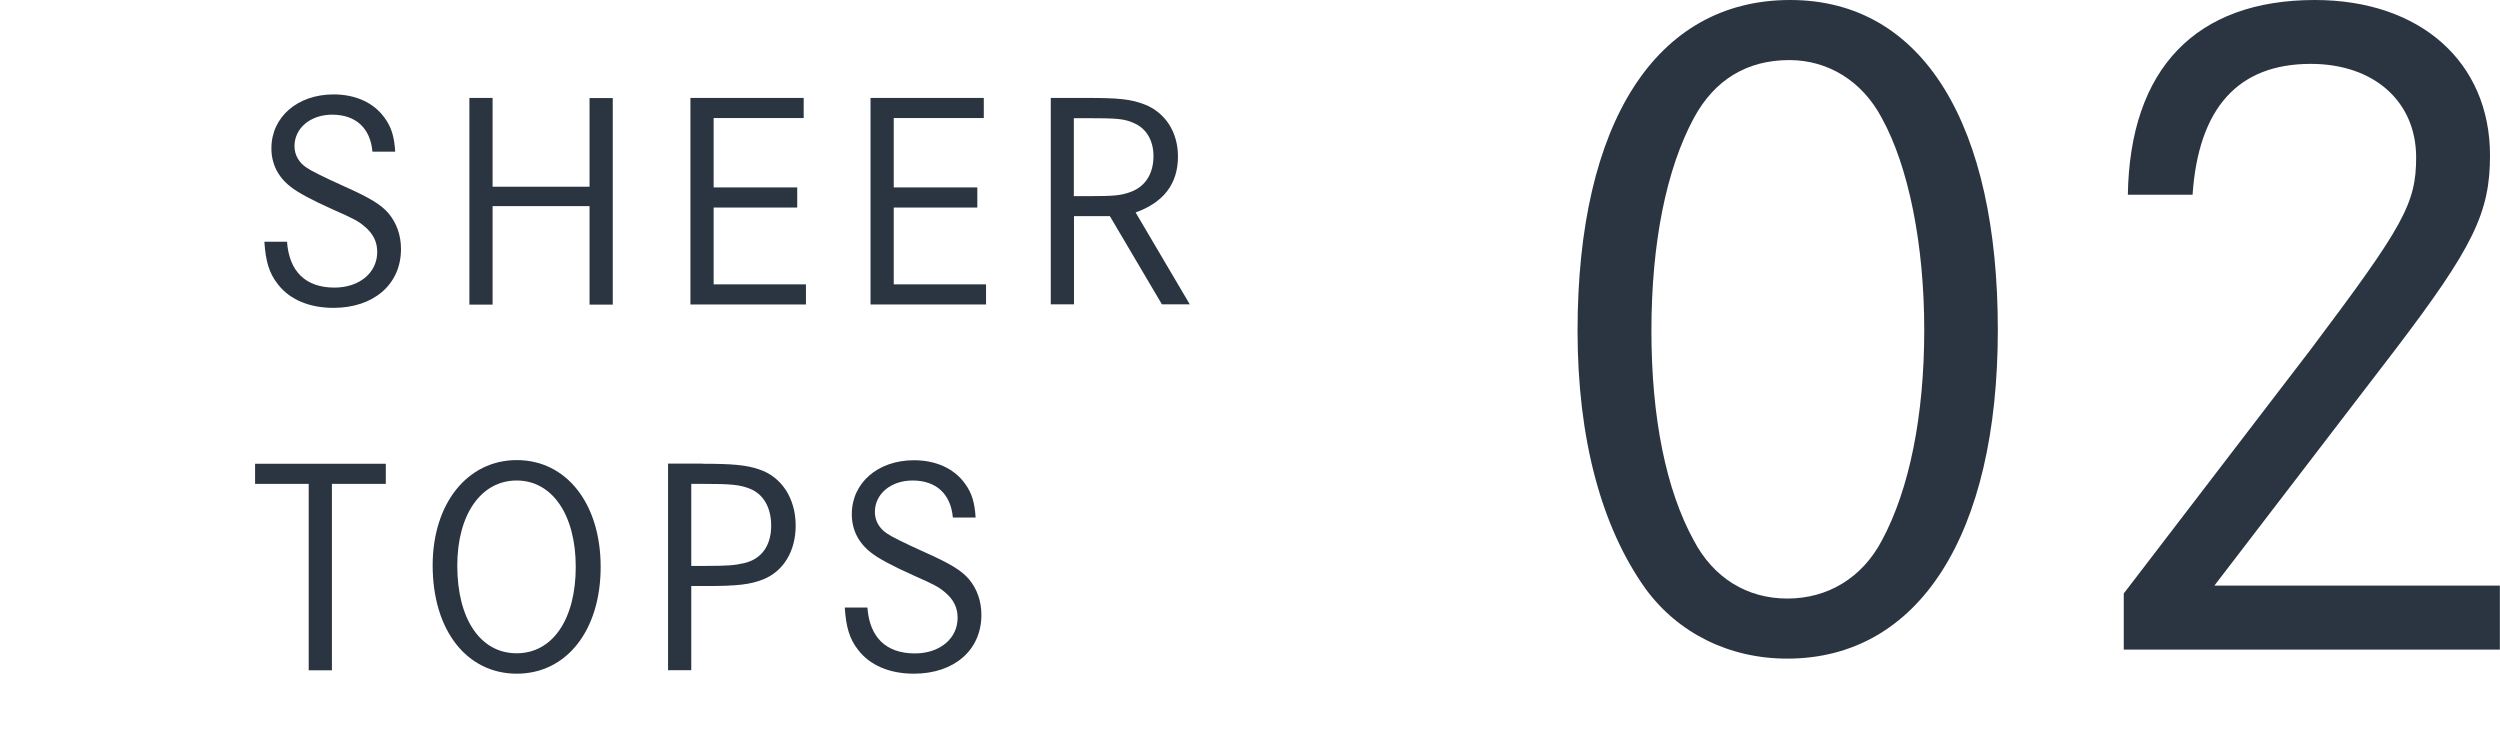 <?xml version="1.0" encoding="UTF-8"?><svg id="_レイヤー_2" xmlns="http://www.w3.org/2000/svg" viewBox="0 0 177.68 52.58"><defs><style>.cls-1{fill:none;}.cls-2{fill:#2a3541;}</style></defs><g id="design"><path class="cls-2" d="M141.99,23.44c0,14.55-5.6,23.37-14.97,23.37-4.13,0-7.77-1.82-10.07-4.97-3.15-4.41-4.83-10.7-4.83-18.33,0-14.83,5.6-23.51,15.11-23.51s14.76,8.96,14.76,23.44ZM120.38,8.4c-1.96,3.64-3.01,8.89-3.01,15.11s1.05,11.33,3.01,14.9c1.4,2.66,3.78,4.13,6.65,4.13s5.32-1.47,6.72-4.13c1.96-3.64,3.01-8.88,3.01-14.97s-1.12-11.61-3.01-15.04c-1.4-2.66-3.85-4.13-6.58-4.13-3.01,0-5.32,1.4-6.79,4.13Z"/><path class="cls-2" d="M151.23,13.85c.14-8.96,4.83-13.85,13.29-13.85,7.49,0,12.45,4.41,12.45,11.05,0,4.06-1.19,6.51-6.72,13.78l-12.87,16.79h20.29v4.55h-26.73v-3.99l13.29-17.35c6.58-8.75,7.49-10.35,7.49-13.64,0-3.99-3.01-6.65-7.49-6.65-5.18,0-7.98,3.15-8.4,9.3h-4.62Z"/><path class="cls-2" d="M26.47,10.77c-.15-1.67-1.19-2.62-2.86-2.62-1.54,0-2.68.95-2.68,2.24,0,.62.31,1.17.88,1.54q.48.33,2.62,1.3c1.89.84,2.66,1.32,3.19,1.94.57.68.88,1.56.88,2.53,0,2.51-1.94,4.18-4.8,4.18-1.72,0-3.12-.59-3.96-1.69-.62-.79-.86-1.63-.95-3.01h1.61c.15,2.11,1.32,3.26,3.37,3.26,1.78,0,3.04-1.06,3.04-2.53,0-.73-.29-1.3-.88-1.8-.46-.4-.84-.59-2.29-1.23-1.52-.68-2.49-1.21-2.99-1.61-.9-.7-1.36-1.63-1.36-2.73,0-2.22,1.85-3.83,4.42-3.83,1.56,0,2.86.59,3.63,1.67.48.66.68,1.32.75,2.4h-1.61Z"/><path class="cls-2" d="M41.9,13.28v-6.31h1.65v14.68h-1.65v-7h-6.89v7h-1.65V6.96h1.65v6.31h6.89Z"/><path class="cls-2" d="M56.66,13.32v1.43h-5.94v5.46h6.56v1.43h-8.21V6.96h8.05v1.43h-6.4v4.93h5.94Z"/><path class="cls-2" d="M69.46,13.32v1.43h-5.94v5.46h6.56v1.43h-8.21V6.96h8.05v1.43h-6.4v4.93h5.94Z"/><path class="cls-2" d="M77.27,6.96c2.27,0,3.1.09,4.07.46,1.47.57,2.38,1.96,2.38,3.7,0,1.94-1.01,3.26-3.01,3.98l3.85,6.53h-1.98l-3.7-6.27h-2.55v6.27h-1.65V6.96h2.6ZM77.36,13.94c1.78,0,2.29-.04,2.97-.29,1.06-.37,1.65-1.3,1.65-2.55,0-1.12-.51-1.98-1.39-2.35-.68-.31-1.19-.35-3.28-.35h-.99v5.54h1.03Z"/><path class="cls-2" d="M27.42,32.96v1.43h-3.83v13.25h-1.65v-13.25h-3.81v-1.43h9.29Z"/><path class="cls-2" d="M42.69,40.29c0,4.51-2.42,7.59-5.96,7.59s-5.98-3.06-5.98-7.7c0-4.38,2.46-7.48,5.98-7.48s5.96,3.08,5.96,7.59ZM32.5,40.2c0,3.81,1.65,6.23,4.22,6.23s4.2-2.44,4.2-6.14-1.67-6.14-4.2-6.14-4.22,2.42-4.22,6.05Z"/><path class="cls-2" d="M49.9,32.96c2.18,0,3.15.09,4.05.4,1.61.53,2.6,2.07,2.6,4,0,1.8-.86,3.23-2.29,3.81-.92.37-1.83.48-4.05.48h-1.08v5.98h-1.65v-14.68h2.42ZM50.17,40.22c1.52,0,2.05-.04,2.73-.2,1.23-.29,1.91-1.25,1.91-2.66,0-1.28-.55-2.24-1.5-2.62-.73-.29-1.32-.35-3.32-.35h-.86v5.83h1.03Z"/><path class="cls-2" d="M67.72,36.77c-.15-1.67-1.19-2.62-2.86-2.62-1.54,0-2.68.95-2.68,2.24,0,.62.31,1.17.88,1.54q.48.33,2.62,1.3c1.89.84,2.66,1.32,3.19,1.94.57.68.88,1.56.88,2.53,0,2.51-1.94,4.18-4.8,4.18-1.72,0-3.12-.59-3.96-1.69-.62-.79-.86-1.63-.95-3.01h1.61c.15,2.11,1.32,3.26,3.37,3.26,1.78,0,3.04-1.06,3.04-2.53,0-.73-.29-1.3-.88-1.8-.46-.4-.84-.59-2.29-1.23-1.52-.68-2.49-1.21-2.99-1.61-.9-.7-1.36-1.63-1.36-2.73,0-2.22,1.85-3.83,4.42-3.83,1.56,0,2.86.59,3.63,1.67.48.66.68,1.32.75,2.4h-1.61Z"/><rect class="cls-1" y="3.9" width="1" height="48.68"/></g></svg>